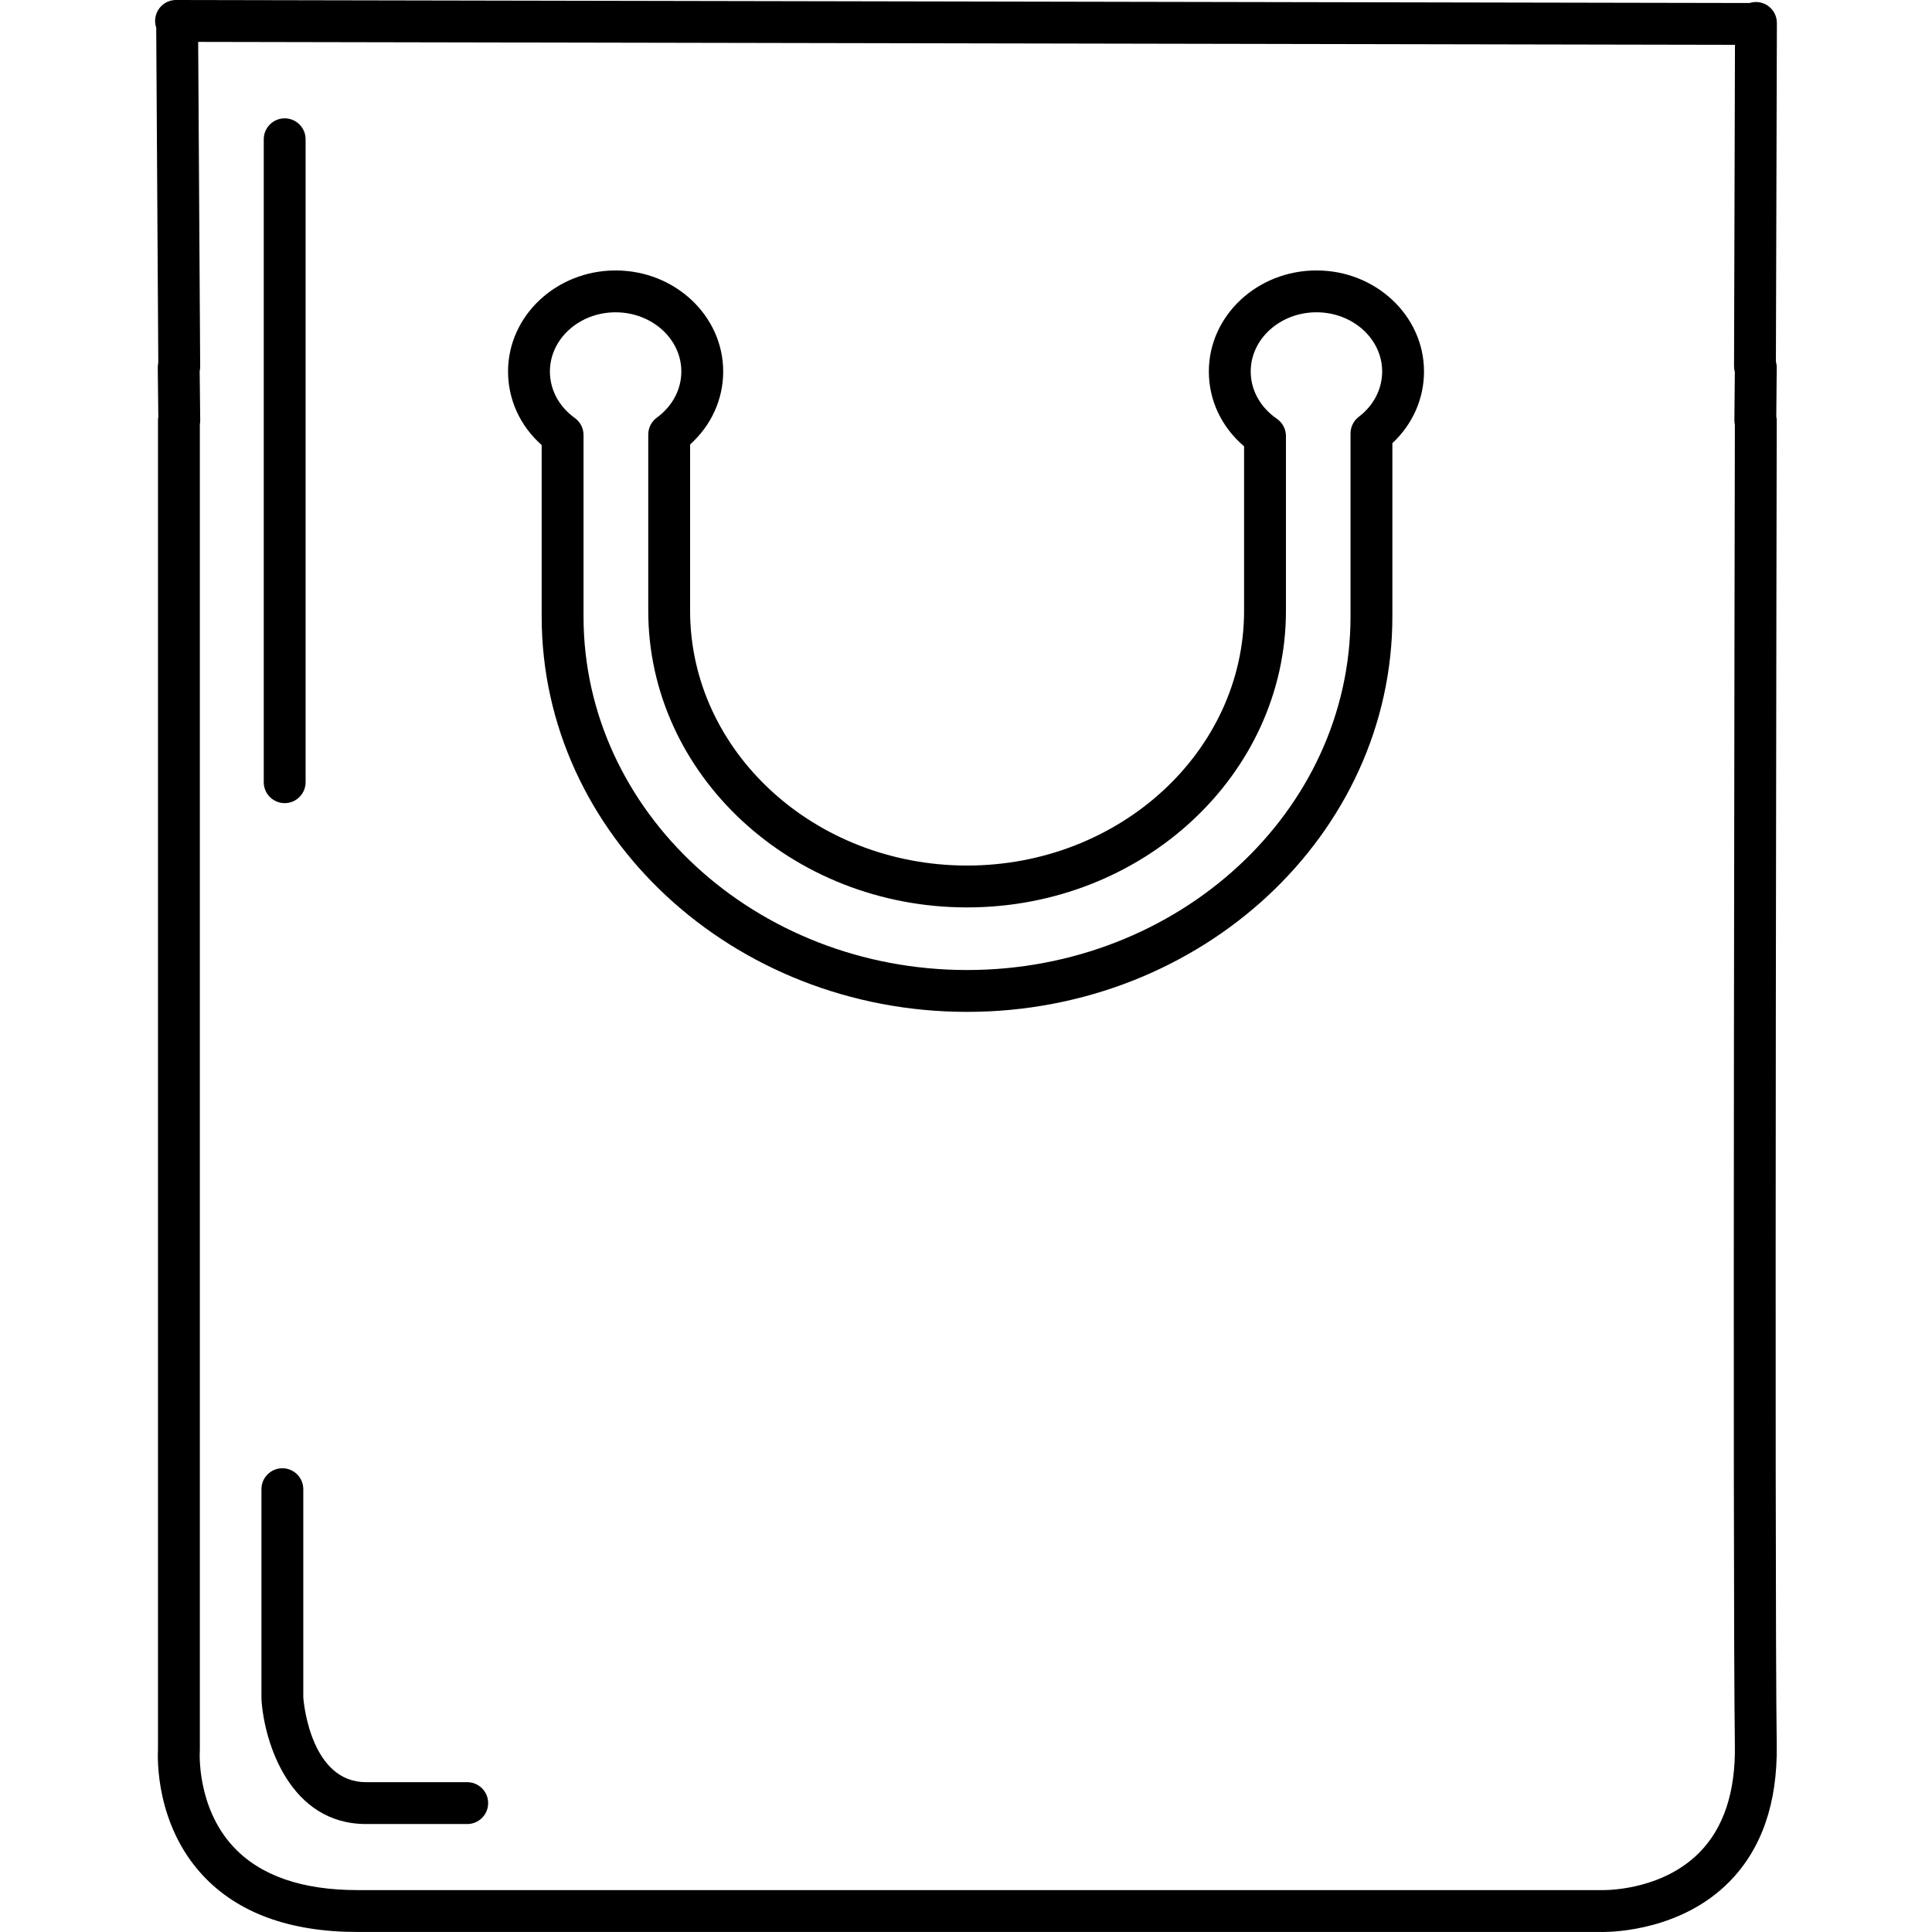 <?xml version="1.0" encoding="iso-8859-1"?>
<!-- Generator: Adobe Illustrator 16.0.0, SVG Export Plug-In . SVG Version: 6.00 Build 0)  -->
<!DOCTYPE svg PUBLIC "-//W3C//DTD SVG 1.1//EN" "http://www.w3.org/Graphics/SVG/1.1/DTD/svg11.dtd">
<svg version="1.1" id="Capa_1" xmlns="http://www.w3.org/2000/svg" xmlns:xlink="http://www.w3.org/1999/xlink" x="0px" y="0px"
	 width="729.076px" height="729.076px" viewBox="0 0 729.076 729.076" style="enable-background:new 0 0 729.076 729.076;"
	 xml:space="preserve">
<g>
	<g>
		<path d="M670.539,8.66c0-2.804-1.488-5.402-3.909-6.819c-1.959-1.146-4.292-1.382-6.405-0.703L66.839,0h-0.403
			c-3.514,0-6.606,2.322-7.585,5.694c-0.462,1.591-0.403,3.238,0.103,4.73l0.778,126.479c-0.134,0.592-0.201,1.201-0.193,1.812
			l0.201,18.563c-0.083,0.454-0.122,0.92-0.122,1.397v501.43c-0.189,3.396-0.916,28.373,16.837,47.52
			c13.189,14.225,32.846,21.438,58.43,21.438l468.829-0.004c0,0,0.383,0.016,1.09,0.016c0.004,0,0.004,0,0.004,0
			c4.861,0,30.015-0.916,47.796-18.957c12.183-12.359,18.196-29.703,17.88-51.555c-0.912-64.045-0.008-495.52,0-499.867
			c0-0.533-0.059-1.062-0.169-1.576l0.169-18.413c0.009-0.774-0.099-1.536-0.312-2.267L670.539,9.07
			C670.539,9.059,670.539,8.667,670.539,8.66z M654.673,140.379l-0.17,18.224c-0.004,0.568,0.06,1.133,0.182,1.678
			c-0.063,29.24-0.885,436.331,0.004,498.504c0.253,17.465-4.232,31.006-13.335,40.242c-13.366,13.561-32.786,14.246-36.546,14.246
			c0,0,0,0-0.004,0l-469.919-0.008c-20.929,0-36.649-5.469-46.734-16.256c-14.014-14.998-12.771-35.883-12.758-36.061
			c0.016-0.197,0.023-0.398,0.023-0.596V160.154c0.095-0.509,0.142-1.035,0.138-1.56l-0.201-18.523
			c0.126-0.568,0.189-1.153,0.186-1.745L74.784,15.811l579.937,1.113l-0.348,121.275
			C654.369,138.945,654.472,139.676,654.673,140.379z"/>
		<path d="M496.801,102.056c-22.397,0-40.621,17.106-40.621,38.129c0,10.915,4.798,21,13.296,28.238v62.079
			c0,53.004-46.899,96.129-104.543,96.129c-57.628,0-104.512-43.125-104.512-96.129v-62.77c7.98-7.179,12.486-17.015,12.486-27.542
			c0-21.027-18.215-38.129-40.605-38.129c-22.378,0-40.582,17.106-40.582,38.129c0,10.658,4.577,20.569,12.688,27.756v64.724
			c0,82.261,72.01,149.18,160.525,149.18c88.5,0,160.501-66.923,160.501-149.18v-65.427c7.637-7.116,11.938-16.774,11.938-27.057
			C537.375,119.162,519.175,102.056,496.801,102.056z M512.77,157.284c-1.97,1.492-3.127,3.822-3.127,6.294v69.092
			c0,73.55-64.914,133.385-144.707,133.385c-79.805,0-144.73-59.835-144.73-133.385V164.15c0-2.547-1.228-4.936-3.297-6.417
			c-5.966-4.277-9.39-10.674-9.39-17.544c0-12.316,11.12-22.334,24.787-22.334c13.683,0,24.81,10.022,24.81,22.334
			c0,6.776-3.372,13.122-9.244,17.414c-2.042,1.484-3.242,3.858-3.242,6.377v66.525c0,61.715,53.968,111.924,120.307,111.924
			c66.355,0,120.338-50.208,120.338-111.924v-65.964c0-2.599-1.279-5.031-3.419-6.508c-6.279-4.316-9.876-10.819-9.876-17.849
			c0-12.316,11.135-22.334,24.825-22.334c13.663,0,24.779,10.022,24.779,22.334C521.58,146.808,518.369,153.039,512.77,157.284z"/>
		<path d="M107.429,303.08c4.359,0,7.897-3.538,7.897-7.897V52.554c0-4.359-3.538-7.897-7.897-7.897s-7.897,3.538-7.897,7.897
			v242.628C99.531,299.542,103.069,303.08,107.429,303.08z"/>
		<path d="M176.315,672.539h-38.168c-20.475,0-23.436-28.814-23.693-31.895v-78.672c0-4.359-3.538-7.896-7.897-7.896
			s-7.897,3.537-7.897,7.896v78.977c0,0.174,0.008,0.352,0.02,0.525c1.078,16.205,10.721,46.859,39.468,46.859h38.168
			c4.359,0,7.897-3.539,7.897-7.898S180.678,672.539,176.315,672.539z"/>
	</g>
</g>
<g>
</g>
<g>
</g>
<g>
</g>
<g>
</g>
<g>
</g>
<g>
</g>
<g>
</g>
<g>
</g>
<g>
</g>
<g>
</g>
<g>
</g>
<g>
</g>
<g>
</g>
<g>
</g>
<g>
</g>
</svg>

